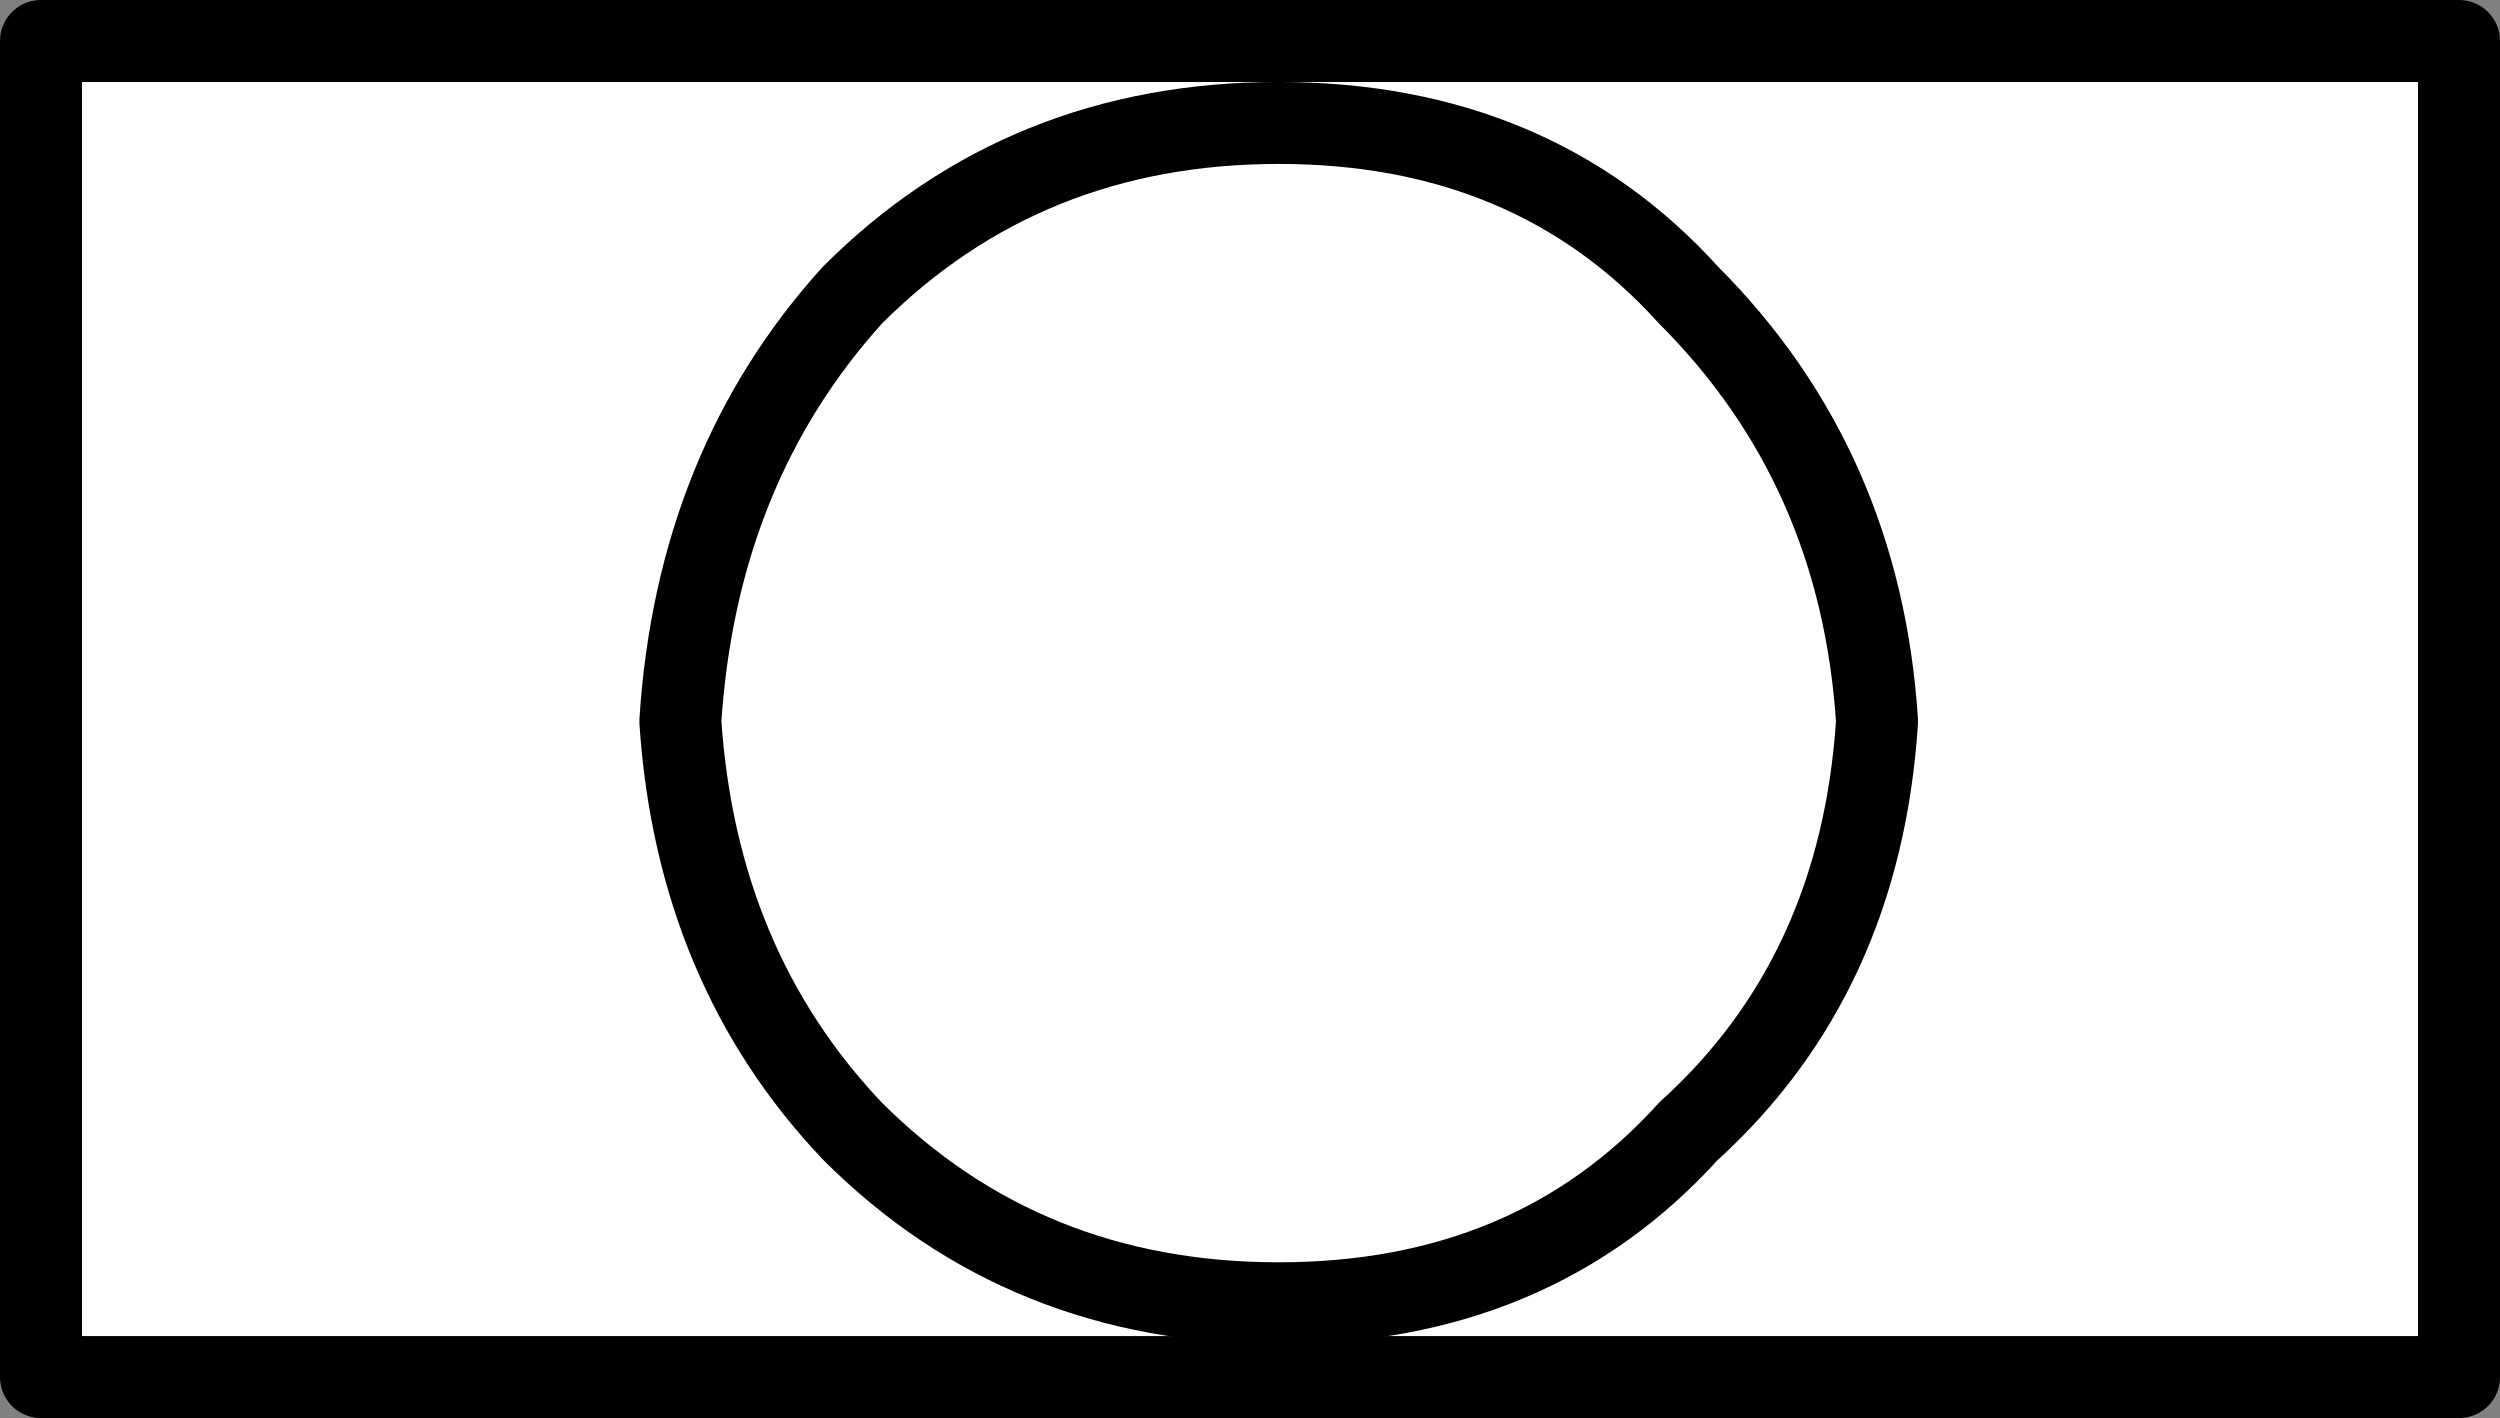 <?xml version="1.0" encoding="UTF-8" standalone="no"?>
<svg xmlns:xlink="http://www.w3.org/1999/xlink" height="8.65px" width="15.25px" xmlns="http://www.w3.org/2000/svg">
  <rect width="100%" height="100%" fill="#808080" stroke="none"/>
  <g transform="matrix(1.0, 0.0, 0.0, 1.0, 84.7, -10.5)">
    <path d="M-84.45 10.75 L-69.7 10.75 -69.7 18.9 -84.45 18.9 -84.45 10.75" fill="#ffffff" fill-rule="evenodd" stroke="none"/>
    <path d="M-84.45 10.75 L-69.7 10.75 -69.7 18.9 -84.45 18.9 -84.45 10.75 Z" fill="none" stroke="#000000" stroke-linecap="round" stroke-linejoin="round" stroke-width="0.5"/>
    <path d="M-80.55 14.9 Q-80.45 13.35 -79.5 12.3 -78.45 11.25 -76.9 11.25 -75.35 11.25 -74.4 12.3 -73.35 13.35 -73.25 14.9 -73.35 16.45 -74.4 17.4 -75.35 18.45 -76.9 18.45 -78.45 18.45 -79.5 17.4 -80.45 16.4 -80.55 14.9" fill="#ffffff" fill-rule="evenodd" stroke="none"/>
    <path d="M-80.55 14.9 Q-80.45 13.35 -79.5 12.3 -78.45 11.25 -76.9 11.25 -75.35 11.25 -74.4 12.3 -73.35 13.35 -73.25 14.9 -73.35 16.45 -74.4 17.4 -75.35 18.45 -76.9 18.45 -78.45 18.45 -79.5 17.4 -80.45 16.4 -80.55 14.9 Z" fill="none" stroke="#000000" stroke-linecap="round" stroke-linejoin="round" stroke-width="0.5"/>
  </g>
</svg>
